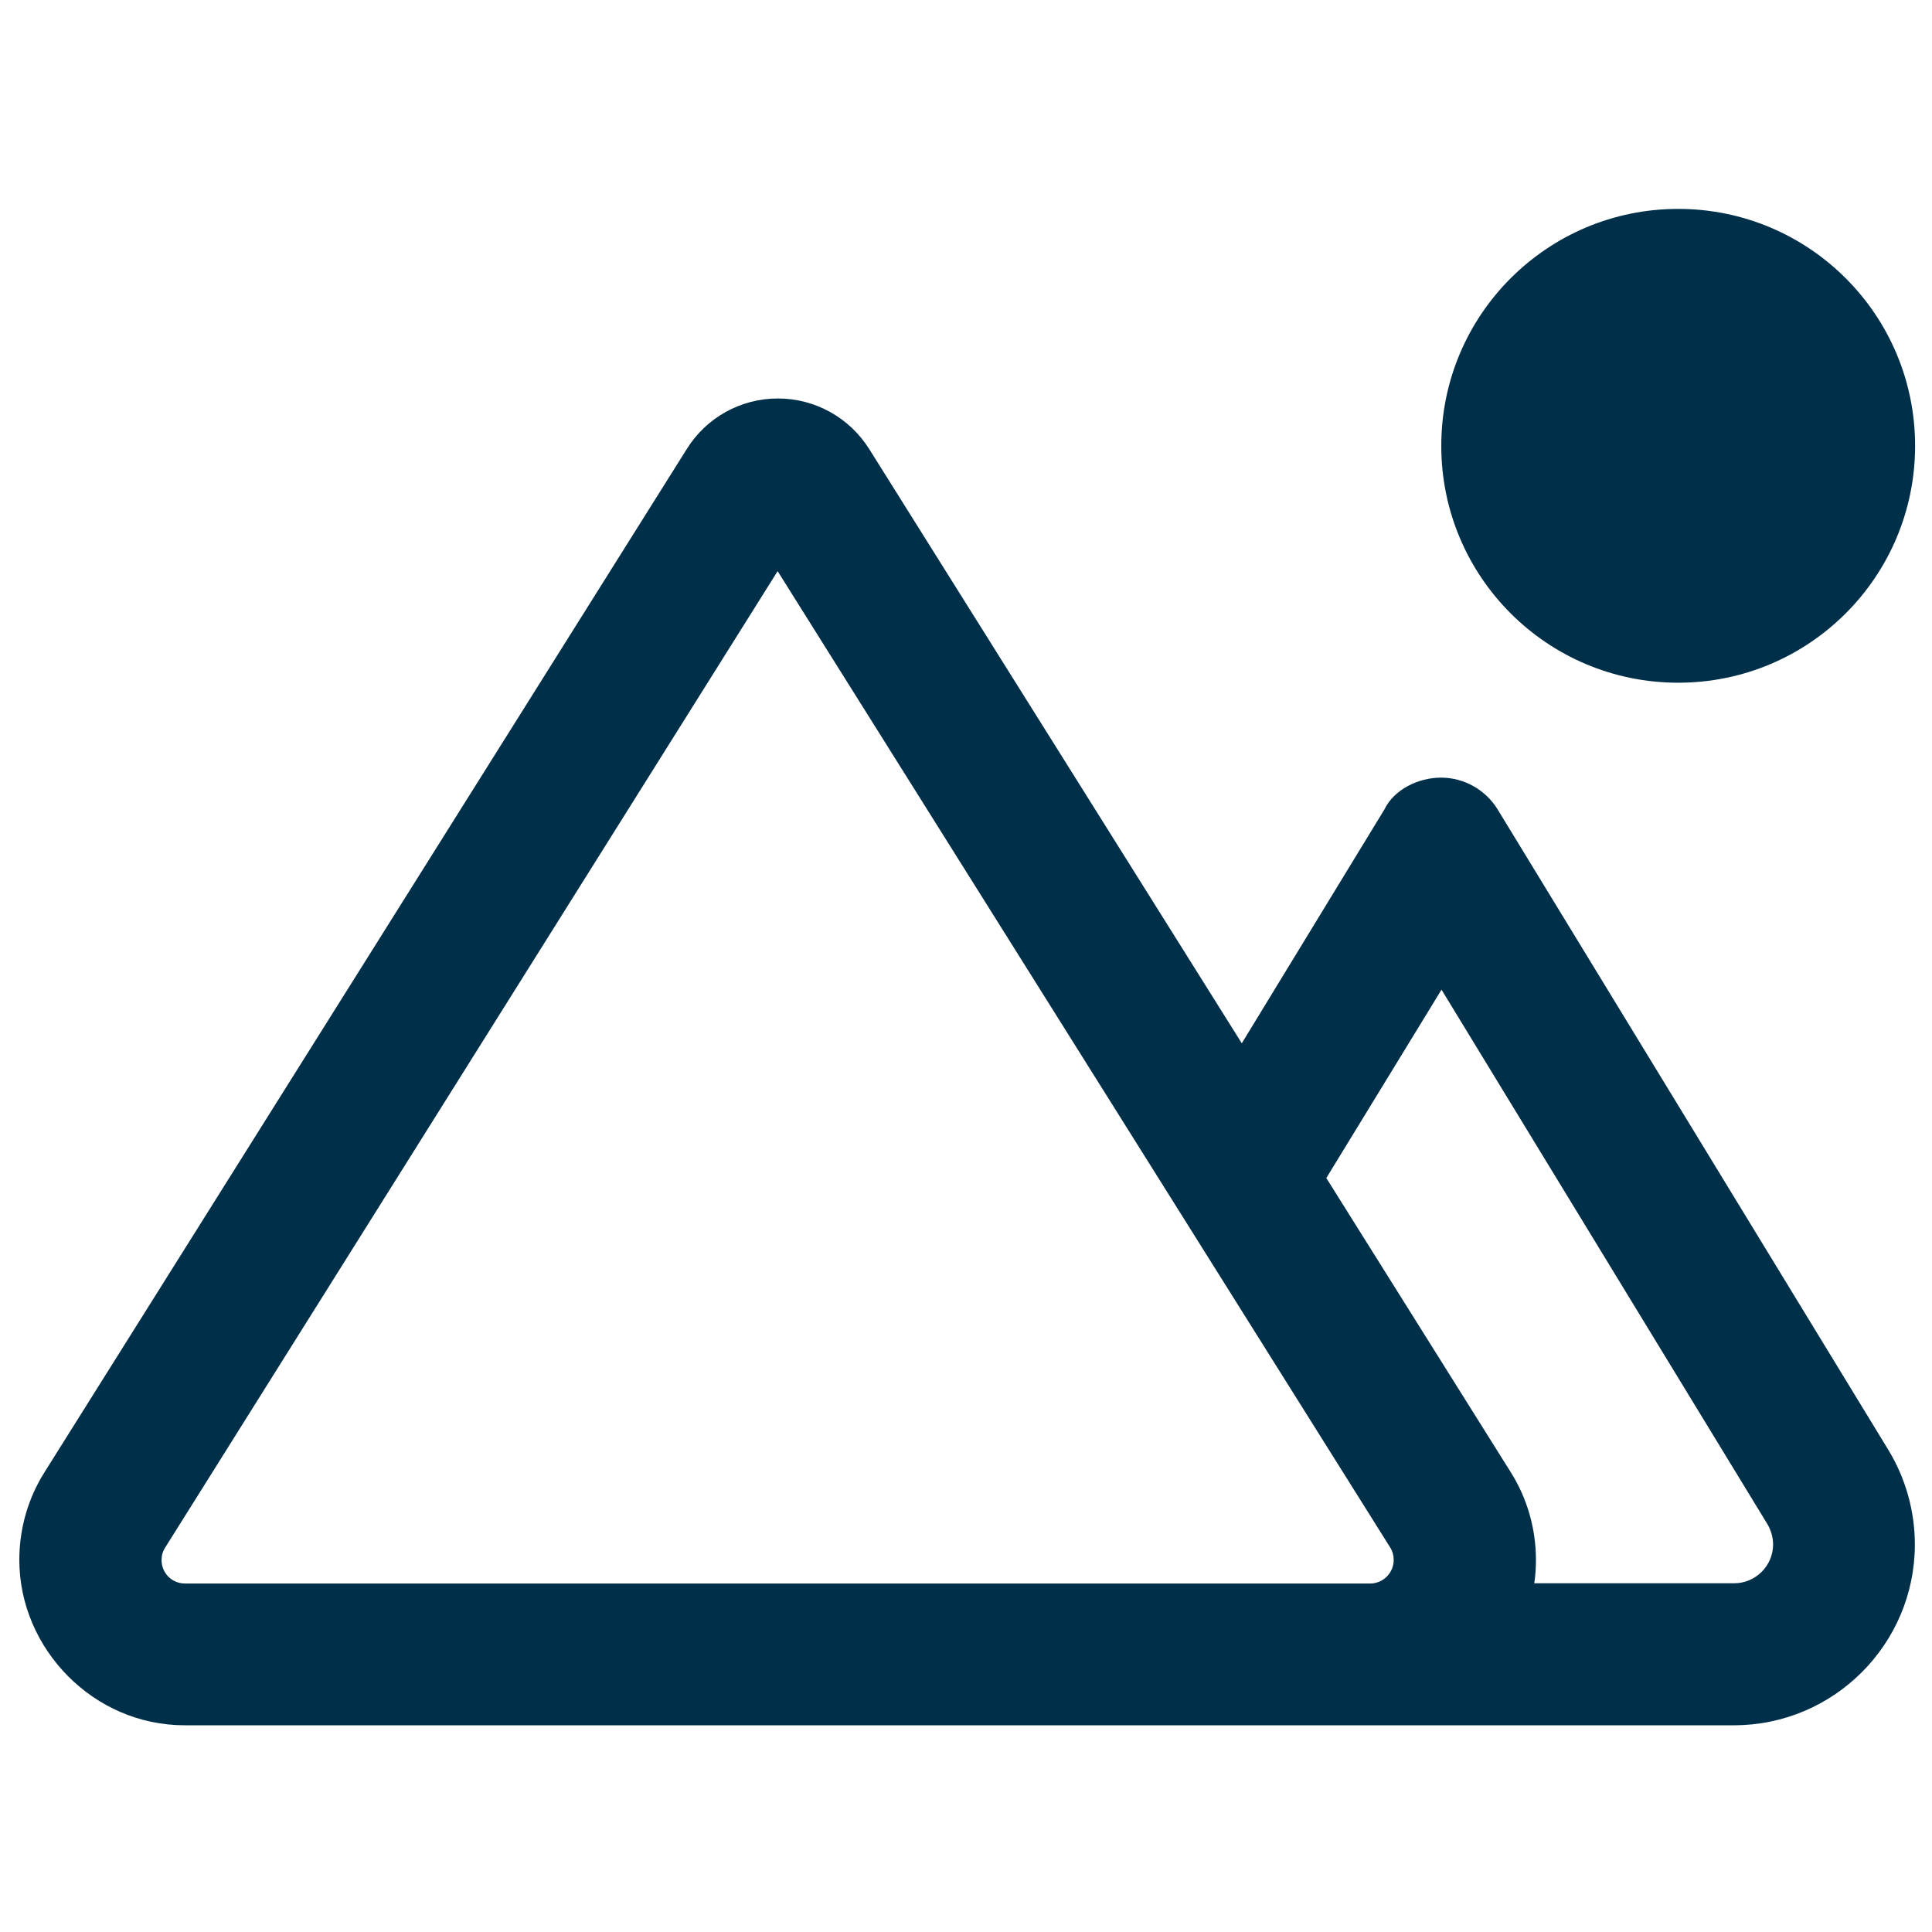 <?xml version="1.0" encoding="utf-8"?>
<!-- Generator: Adobe Illustrator 26.5.0, SVG Export Plug-In . SVG Version: 6.00 Build 0)  -->
<svg version="1.1" id="Layer_1" xmlns="http://www.w3.org/2000/svg" xmlns:xlink="http://www.w3.org/1999/xlink" x="0px" y="0px"
	 viewBox="0 0 800 800" style="enable-background:new 0 0 800 800;" xml:space="preserve">
<style type="text/css">
	.st0{fill:#003049;}
</style>
<path class="st0" d="M793,184.6c0,54.2-43.9,98.1-98.1,98.1s-98.1-43.9-98.1-98.1c0-54.2,43.9-98.1,98.1-98.1S793,130.4,793,184.6z
	 M514.2,432l59.1-96.9c3.9-8.1,13.9-13.1,23.4-13.1s18.4,5,23.4,13.1l161.9,265.4c7.1,11.7,10.9,25.3,10.9,39
	c0,41.3-33.6,74.9-74.9,74.9H76.6C38.7,714.5,8,682.7,8,645.9c0-12.9,3.6-25.5,10.5-36.4l265.9-423.6c8.1-13,22.3-20.9,37.7-20.9
	s29.6,7.9,37.8,20.9L514.2,432z M549.2,487.8l76.3,121.7c6.9,10.9,10.5,23.6,10.5,36.4c0,3.3-0.2,6.5-0.7,9.7h82.8
	c8.8,0,16.1-7.2,16.1-16.1c0-2.9-0.9-5.9-2.3-8.3l-135-221.4L549.2,487.8z M577.1,645.9c0-1.8-0.5-3.7-1.5-5.2L322,236.5L68.4,640.8
	c-1,1.5-1.5,3.3-1.5,5.2c0,5.4,4.3,9.7,9.7,9.7h490.9C572.8,655.6,577.1,651.3,577.1,645.9L577.1,645.9z"/>
</svg>
